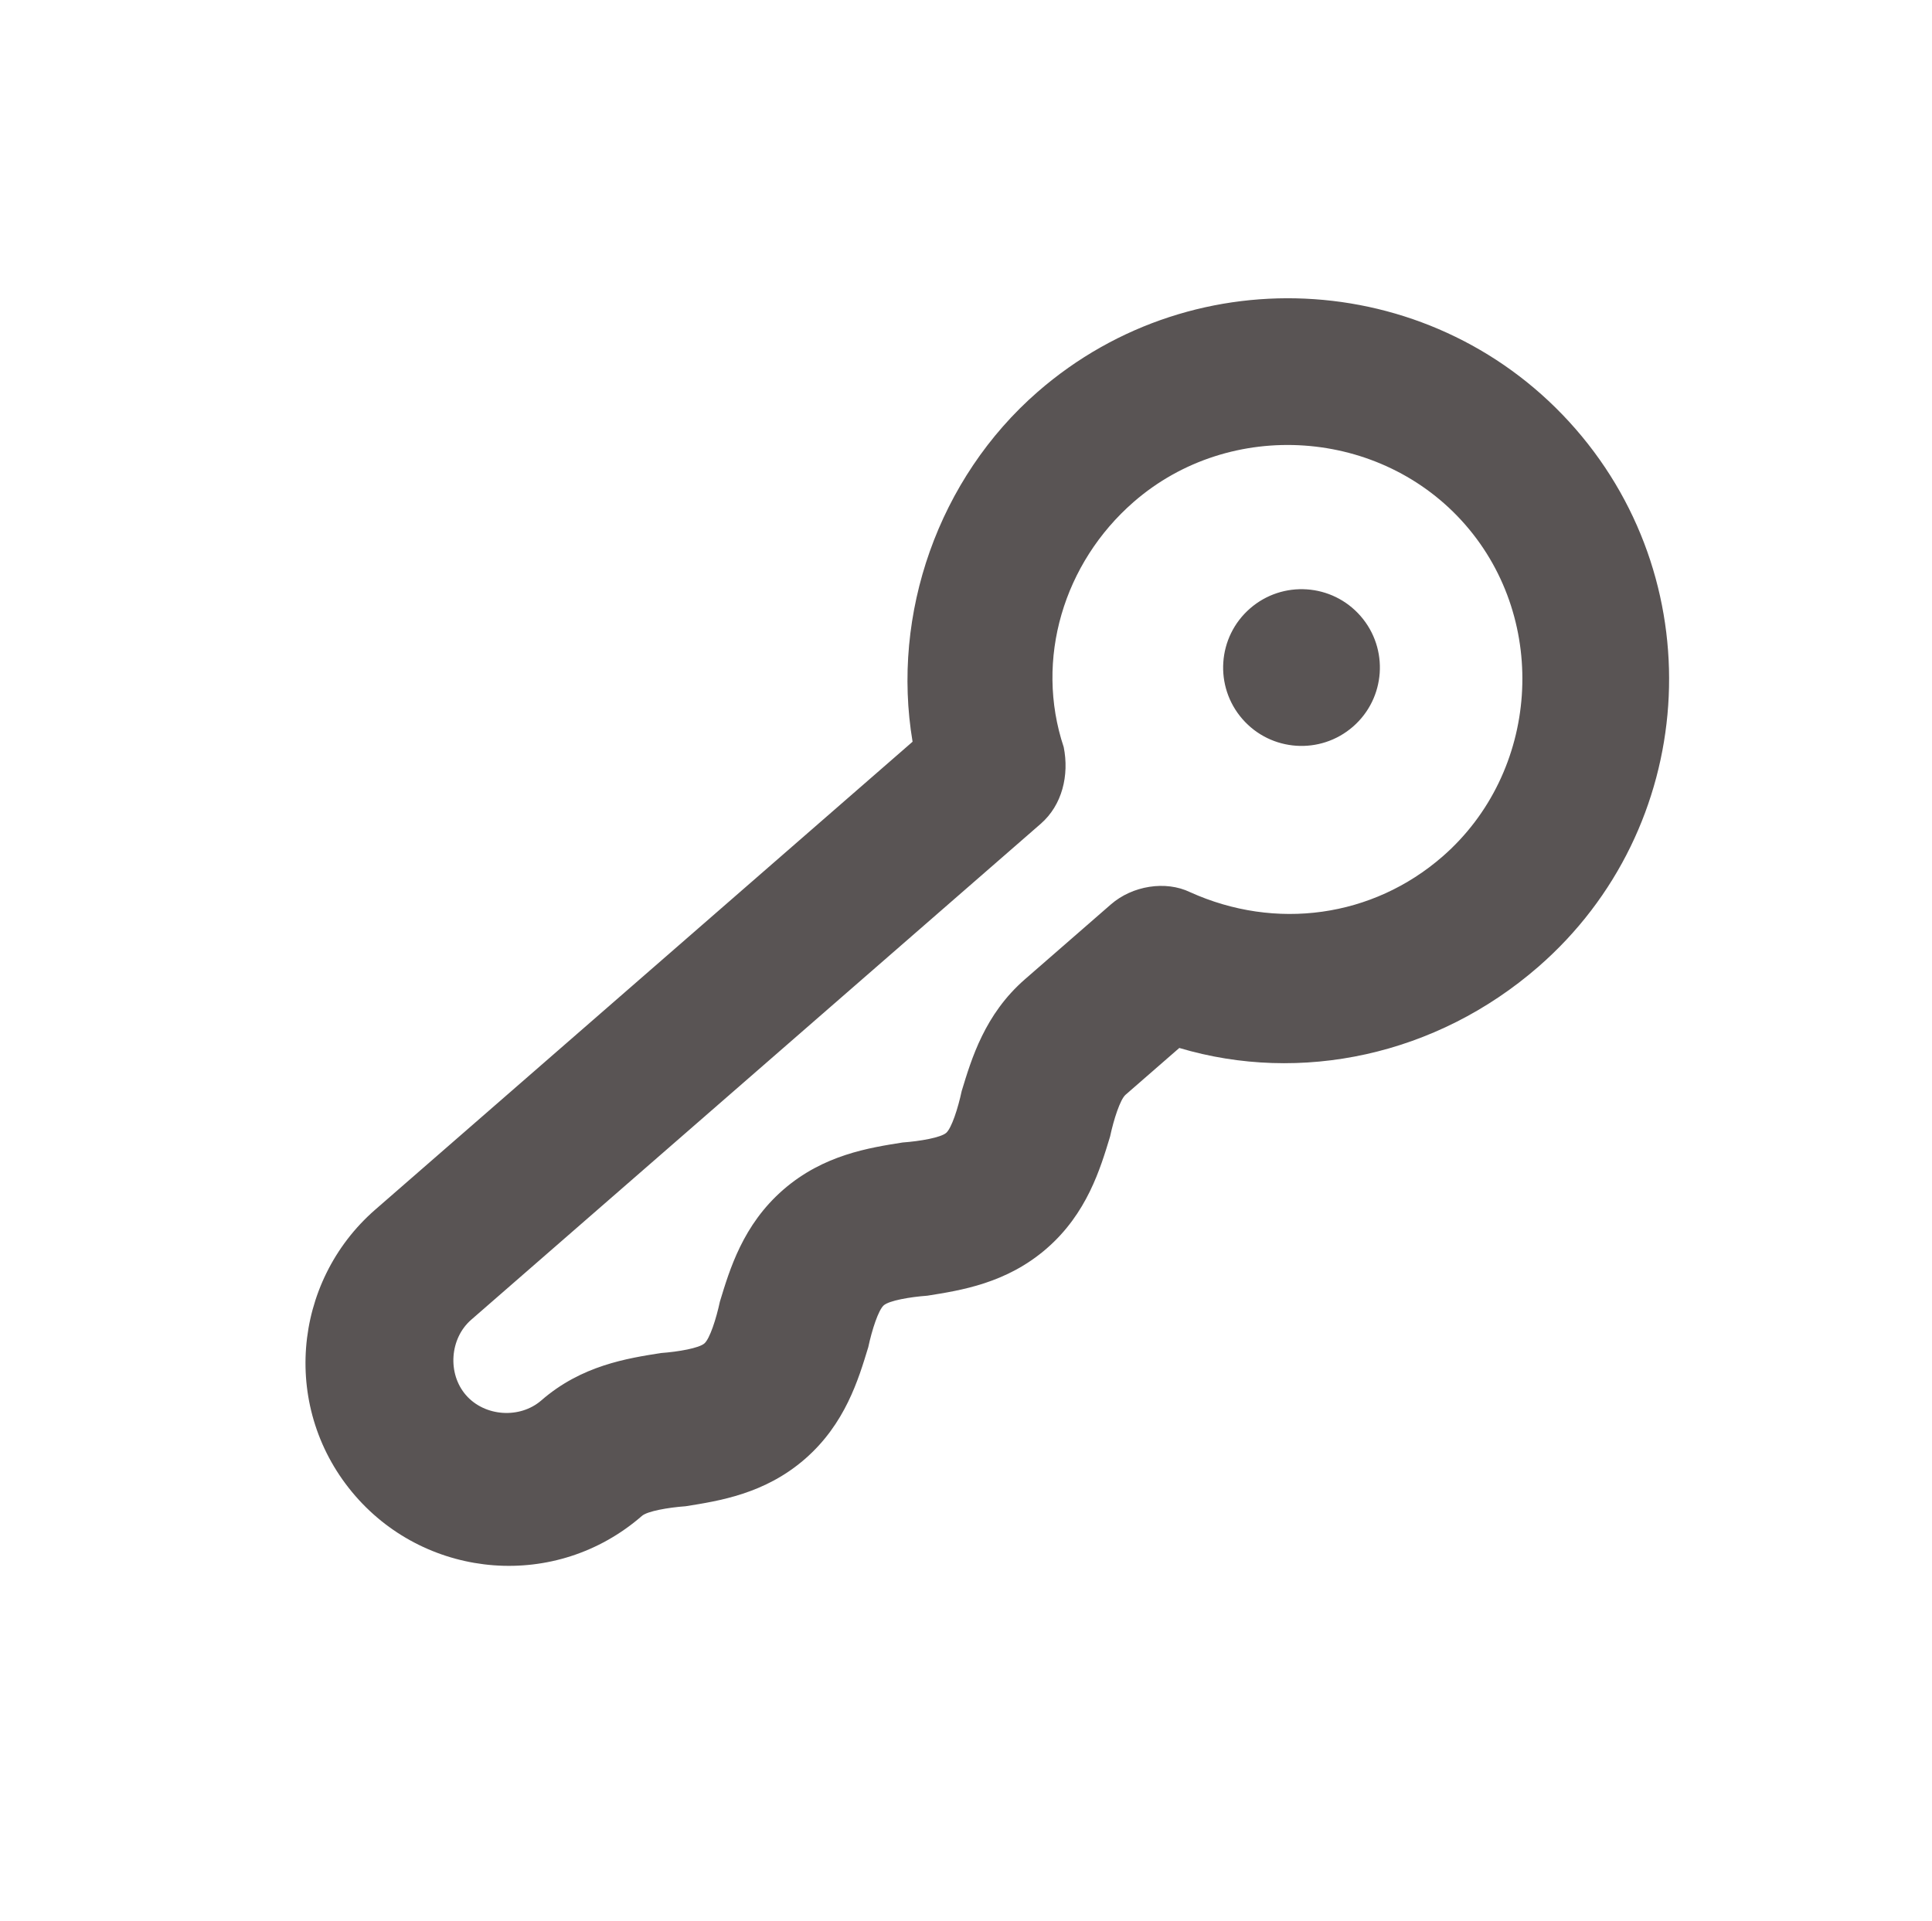 <svg width="710" height="706" viewBox="0 0 710 706" fill="none" xmlns="http://www.w3.org/2000/svg">
<path d="M565.367 355.287C623.617 304.556 629.735 215.892 579.004 157.642C528.273 99.391 439.609 93.273 381.358 144.004C344.828 175.819 327.47 225.659 335.366 272.603L137.905 444.573C107.299 471.228 103.125 518.267 130.641 549.861C157.296 580.467 204.335 584.641 235.928 557.126C237.903 555.406 245.419 554.069 251.948 553.591C264.146 551.649 281.025 549.102 295.834 536.204C310.644 523.306 315.485 506.937 319.085 495.121C320.454 488.72 322.811 481.459 324.786 479.739C326.76 478.019 334.276 476.682 340.805 476.205C353.003 474.262 369.882 471.715 384.692 458.817C399.501 445.92 404.343 429.55 407.942 417.735C409.312 411.333 411.669 404.072 413.643 402.353L433.389 385.156C477.944 398.438 527.849 387.961 565.367 355.287ZM416.612 184.483C452.155 153.529 507.57 157.352 538.525 192.895C569.479 228.438 565.656 283.853 530.113 314.808C504.443 337.164 468.837 342.131 437.34 327.894C428.359 323.562 416.162 325.505 408.263 332.383L376.67 359.899C361.86 372.796 357.019 389.166 353.419 400.981C352.05 407.382 349.693 414.644 347.718 416.363C345.744 418.083 338.228 419.42 331.699 419.898C319.501 421.84 302.622 424.387 287.812 437.285C273.003 450.183 268.161 466.552 264.562 478.368C263.192 484.769 260.835 492.03 258.861 493.75C256.886 495.47 249.37 496.807 242.841 497.284C230.644 499.227 213.764 501.774 198.955 514.672C191.056 521.55 178.126 520.658 171.248 512.76C164.369 504.861 165.261 491.931 173.159 485.053L382.468 302.764C390.366 295.885 392.978 284.93 390.908 274.579C380.145 242.286 390.942 206.84 416.612 184.483ZM456.578 264.263C467.026 276.259 485.22 277.514 497.216 267.067C509.211 256.62 510.467 238.425 500.02 226.43C489.573 214.434 471.378 213.178 459.382 223.626C447.387 234.073 446.131 252.267 456.578 264.263Z" fill="#595454"/>
</svg>

